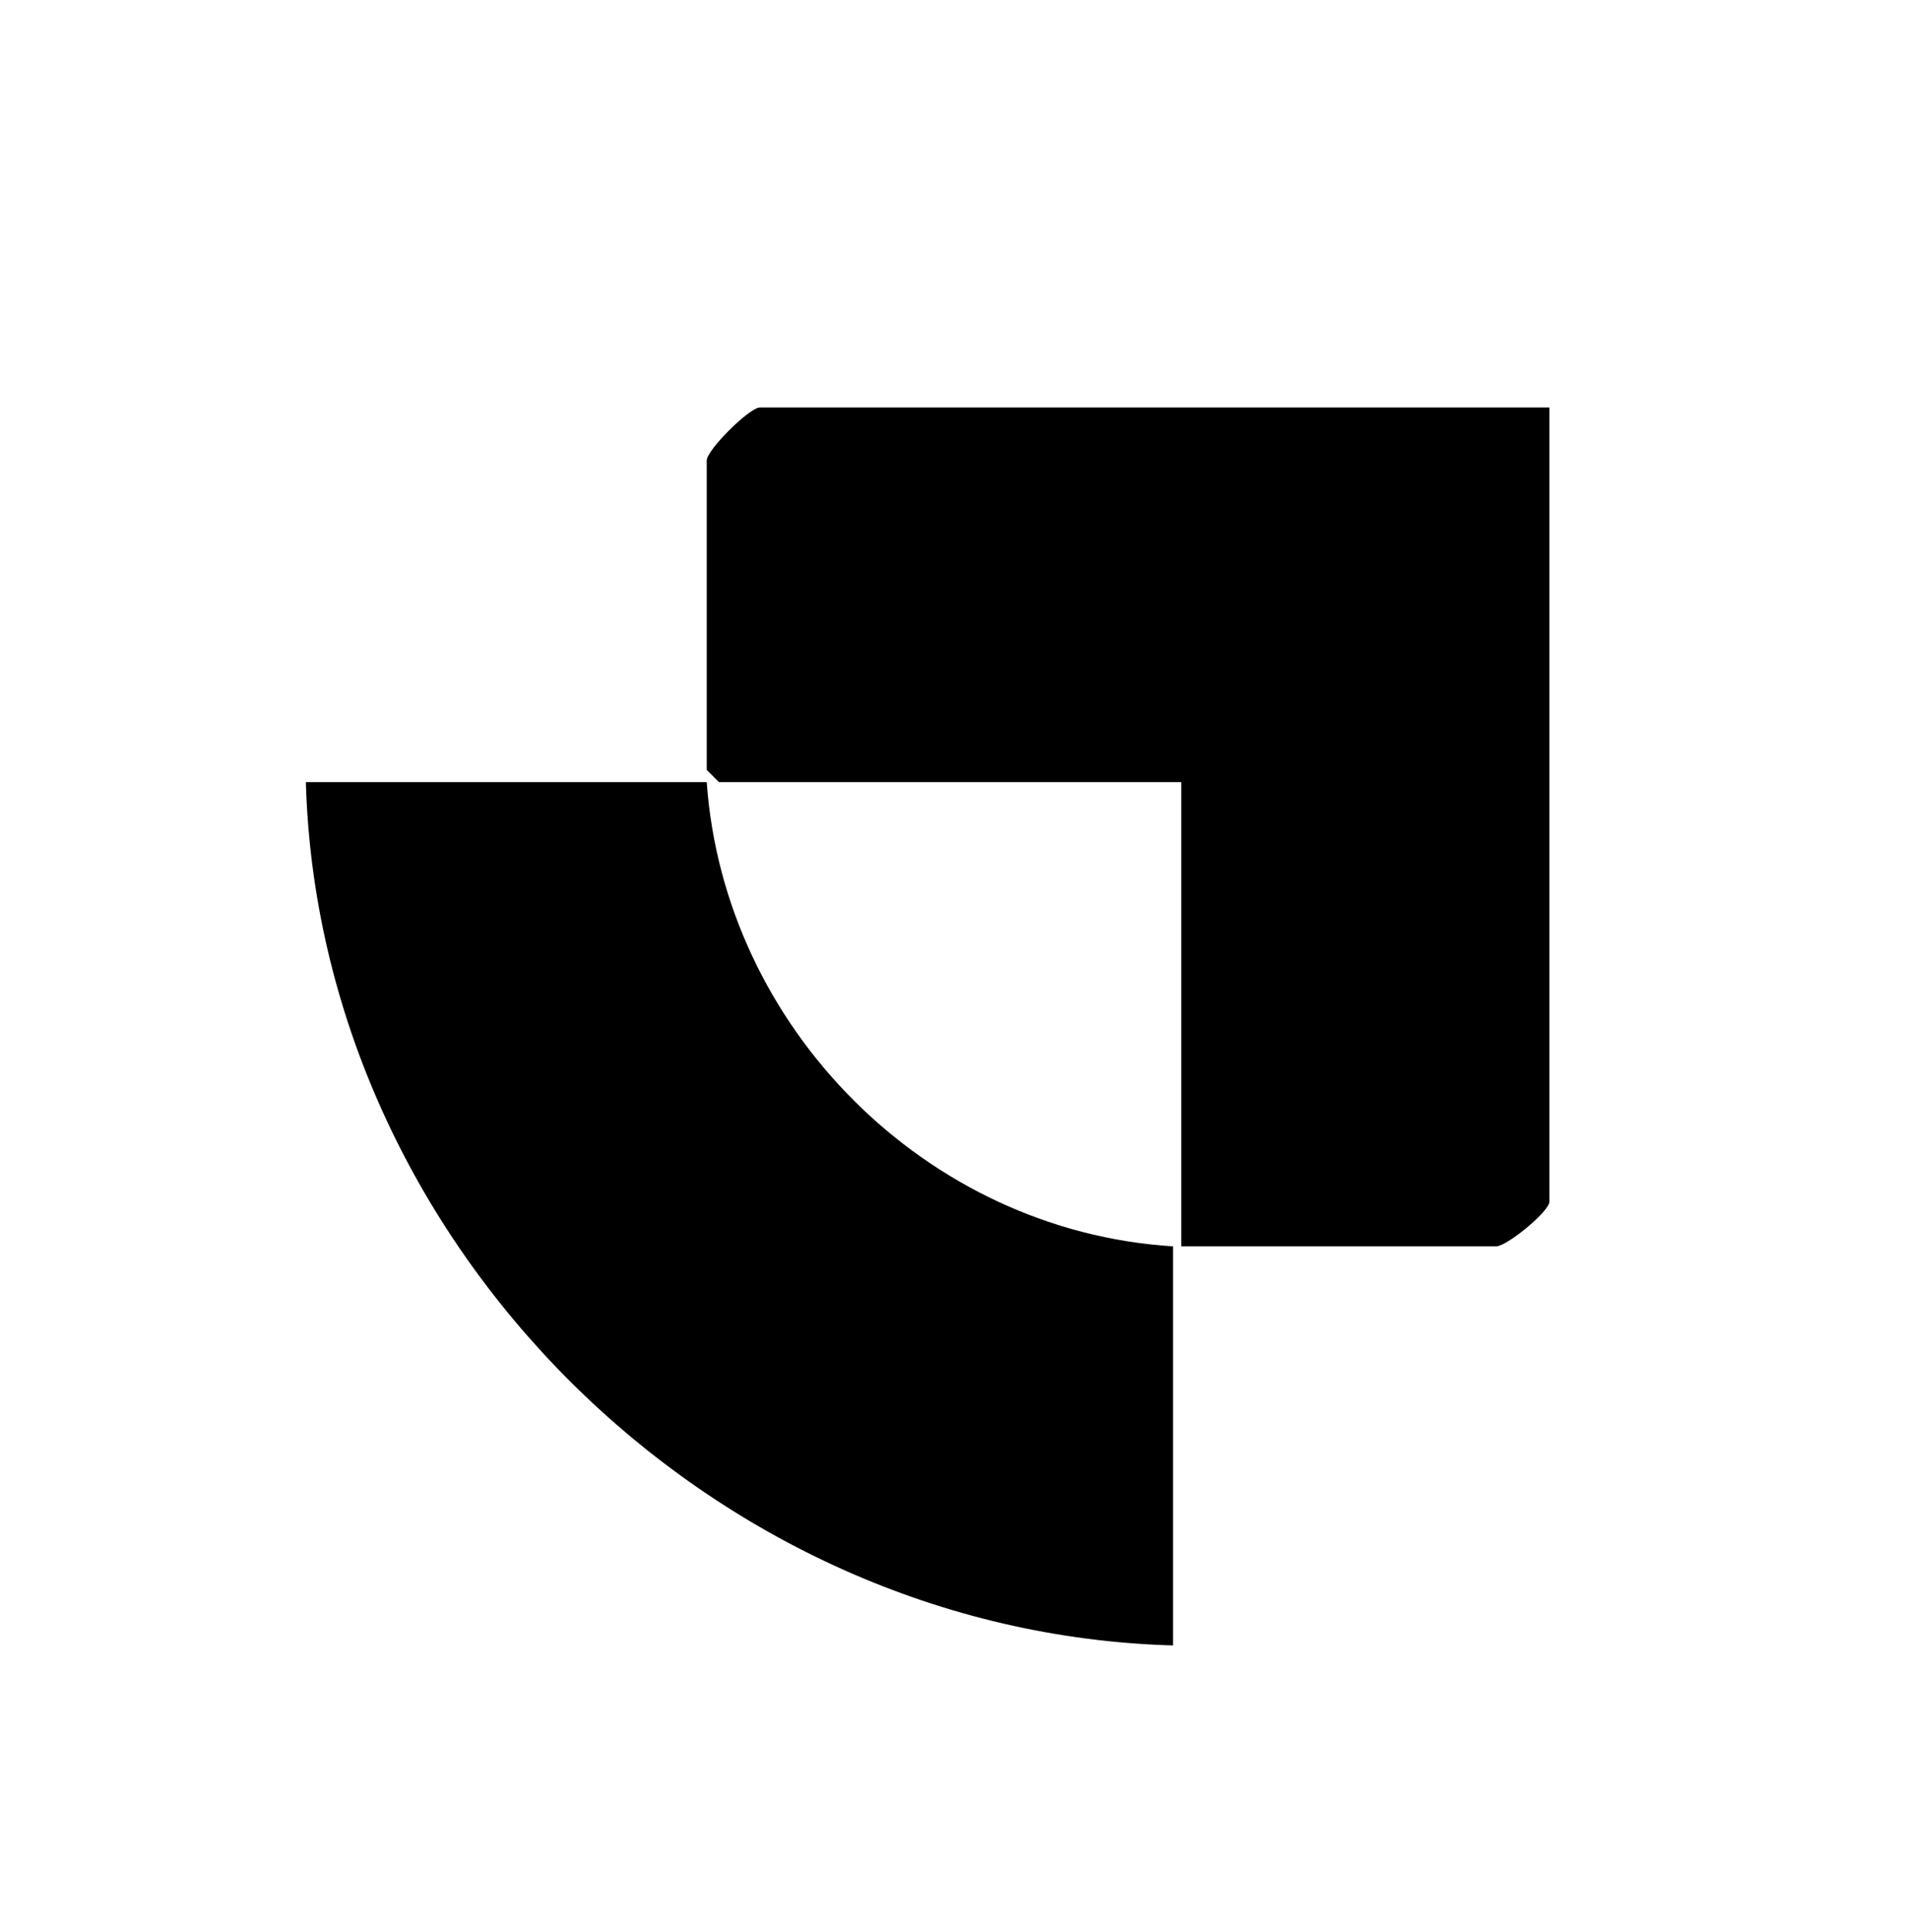 <?xml version="1.0" encoding="UTF-8"?>
<svg data-bbox="65.27 86.951 265.374 264.17" viewBox="0 0 407.386 412.333" xmlns="http://www.w3.org/2000/svg" data-type="shape">
    <g>
        <path d="M330.644 86.951v169.452c0 2.154-9.119 9.559-11.348 9.559H252.08v-99.064h-98.642l-2.619-2.607V98.248c0-2.216 9.116-11.297 11.348-11.297z"/>
        <path d="M150.818 166.897c3.686 52.279 46.77 95.782 99.515 99.064v85.16C151.442 348.394 68.09 265.294 65.27 166.896h85.548Z"/>
    </g>
</svg>
